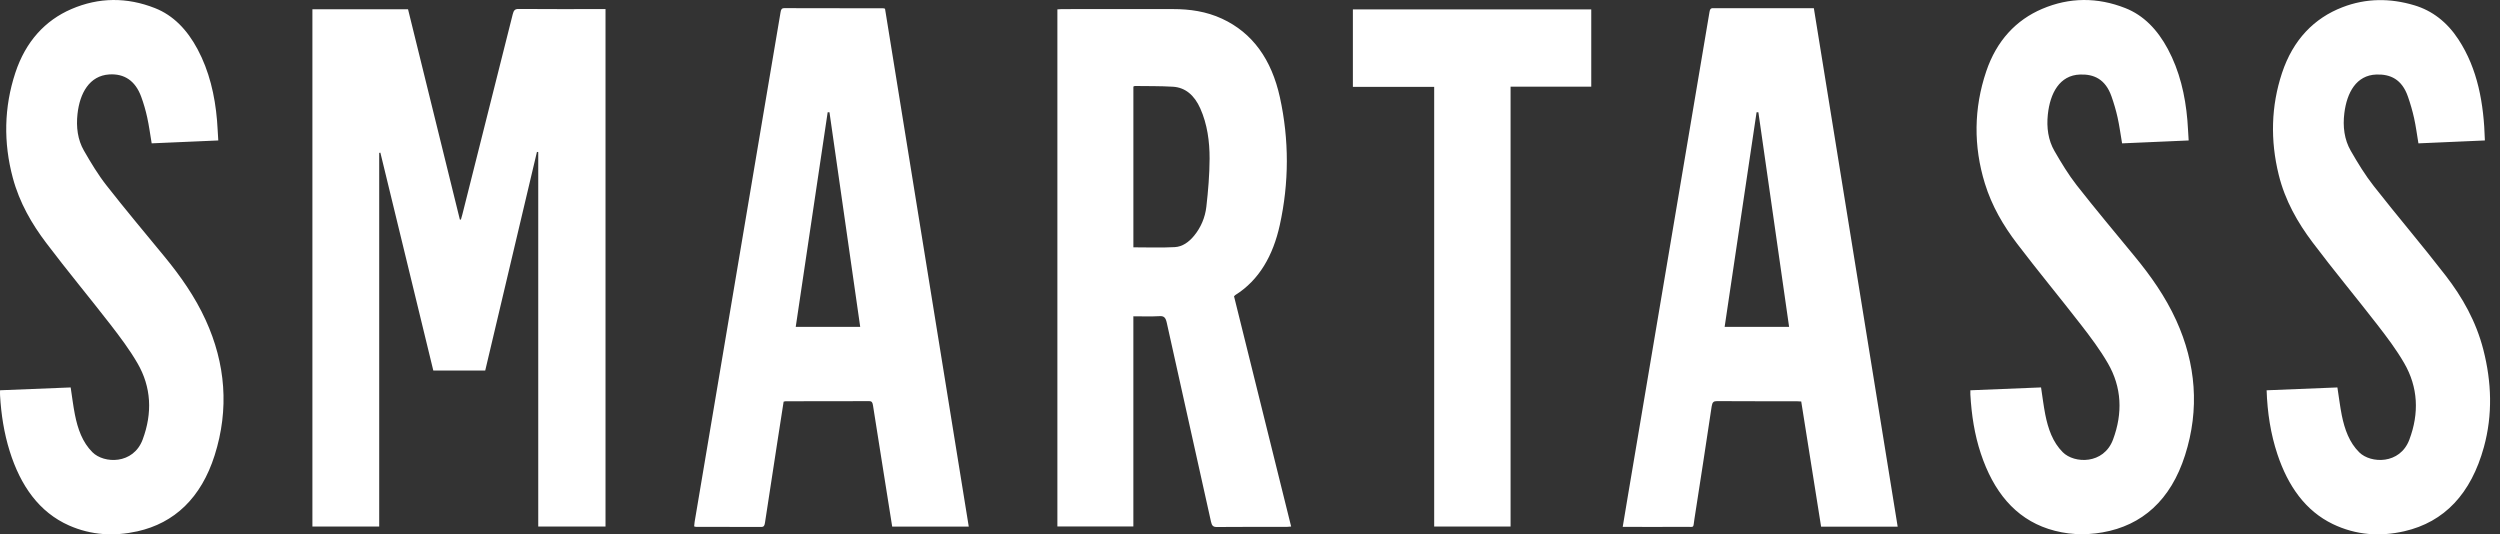 <svg width="131" height="28" viewBox="0 0 131 28" fill="none" xmlns="http://www.w3.org/2000/svg">
    <rect x="0" y="0" width="131" height="28" fill="#333333" stroke="none"/>
    <g clip-path="url(#clip0_2360_3)">
        <path fill-rule="evenodd" clip-rule="evenodd"
              d="M126.511 0.277C127.446 0.557 128.224 1.151 128.822 2.066C129.832 3.609 130.153 5.416 130.208 7.36C129.037 7.412 127.884 7.461 126.725 7.512C126.649 7.058 126.594 6.619 126.499 6.193C126.414 5.809 126.304 5.431 126.176 5.064C125.86 4.149 125.252 3.881 124.523 3.905C123.469 3.94 122.977 4.854 122.844 5.925C122.755 6.632 122.842 7.313 123.178 7.898C123.549 8.544 123.94 9.184 124.388 9.753C125.627 11.333 126.923 12.849 128.151 14.439C129.022 15.566 129.746 16.833 130.128 18.327C130.561 20.017 130.622 21.728 130.157 23.424C129.488 25.867 128.087 27.355 125.99 27.836C124.721 28.128 123.454 28.046 122.238 27.46C120.814 26.773 119.895 25.48 119.336 23.802C118.985 22.745 118.81 21.633 118.771 20.451C120.017 20.401 121.25 20.352 122.48 20.302C122.56 20.814 122.616 21.291 122.709 21.758C122.861 22.506 123.107 23.192 123.627 23.704C124.231 24.297 125.757 24.341 126.247 23.046C126.775 21.649 126.707 20.285 125.98 19.029C125.569 18.318 125.076 17.667 124.584 17.031C123.459 15.578 122.288 14.174 121.18 12.702C120.401 11.667 119.739 10.518 119.403 9.153C118.961 7.357 119.002 5.565 119.576 3.829C120.158 2.073 121.267 0.949 122.744 0.379C123.985 -0.1 125.25 -0.101 126.511 0.277ZM8.12 0.425C9.082 0.804 9.807 1.559 10.35 2.574C10.96 3.715 11.261 4.98 11.373 6.318C11.399 6.65 11.414 6.982 11.438 7.36C10.256 7.41 9.099 7.462 7.948 7.511C7.867 7.031 7.809 6.583 7.712 6.146C7.632 5.78 7.527 5.419 7.4 5.072C7.089 4.219 6.502 3.853 5.729 3.9C4.685 3.964 4.18 4.884 4.061 5.972C3.985 6.66 4.07 7.323 4.397 7.891C4.759 8.522 5.138 9.152 5.574 9.708C6.568 10.978 7.6 12.206 8.62 13.447C9.447 14.455 10.209 15.527 10.778 16.773C11.817 19.046 12.017 21.434 11.247 23.86C10.541 26.085 9.143 27.41 7.198 27.842C5.989 28.111 4.781 28.049 3.618 27.535C2.06 26.845 1.076 25.462 0.504 23.628C0.213 22.694 0.06 21.718 0.003 20.722C-0.003 20.641 0.002 20.558 0.002 20.45C1.244 20.401 2.473 20.351 3.703 20.302C3.779 20.797 3.834 21.263 3.924 21.72C4.075 22.48 4.319 23.175 4.844 23.697C5.447 24.3 6.985 24.347 7.476 23.031C7.994 21.641 7.929 20.285 7.207 19.039C6.791 18.32 6.294 17.663 5.797 17.018C4.682 15.579 3.523 14.188 2.423 12.732C1.668 11.734 1.022 10.627 0.672 9.322C0.175 7.47 0.21 5.618 0.804 3.813C1.347 2.169 2.37 1.066 3.741 0.475C5.187 -0.148 6.659 -0.151 8.12 0.425ZM111.364 0.423C112.327 0.801 113.051 1.554 113.596 2.57C114.205 3.709 114.508 4.974 114.62 6.313C114.647 6.645 114.661 6.977 114.686 7.36C113.506 7.411 112.349 7.461 111.197 7.512C111.116 7.036 111.058 6.587 110.96 6.15C110.877 5.775 110.767 5.407 110.642 5.05C110.322 4.142 109.718 3.883 109.003 3.905C107.913 3.937 107.424 4.897 107.307 5.996C107.234 6.684 107.325 7.345 107.654 7.912C108.014 8.535 108.388 9.155 108.819 9.706C109.808 10.969 110.835 12.189 111.849 13.424C112.689 14.444 113.462 15.53 114.037 16.793C115.066 19.059 115.267 21.442 114.496 23.855C113.744 26.213 112.243 27.533 110.176 27.896C109.222 28.064 108.266 28.018 107.331 27.713C105.58 27.14 104.452 25.744 103.794 23.762C103.465 22.774 103.306 21.733 103.247 20.67C103.243 20.607 103.247 20.544 103.247 20.451C104.488 20.4 105.718 20.352 106.951 20.301C107.026 20.792 107.082 21.259 107.171 21.716C107.322 22.476 107.564 23.171 108.088 23.695C108.692 24.3 110.232 24.345 110.722 23.035C111.241 21.646 111.178 20.29 110.457 19.043C110.042 18.324 109.545 17.665 109.047 17.022C107.938 15.589 106.786 14.202 105.688 12.758C104.983 11.832 104.375 10.806 104.007 9.613C103.404 7.651 103.426 5.673 104.078 3.741C104.624 2.123 105.65 1.045 107.006 0.466C108.444 -0.147 109.909 -0.149 111.364 0.423ZM61.47 0.476C62.347 0.476 63.209 0.598 64.034 0.98C65.637 1.721 66.632 3.121 67.067 5.101C67.555 7.329 67.55 9.572 67.061 11.793C66.711 13.385 65.982 14.678 64.728 15.462C64.709 15.475 64.693 15.496 64.663 15.525C65.659 19.534 66.653 23.547 67.656 27.59C67.564 27.598 67.498 27.608 67.433 27.608C66.206 27.609 64.979 27.604 63.752 27.615C63.571 27.616 63.501 27.543 63.457 27.34C62.685 23.865 61.907 20.39 61.139 16.913C61.082 16.654 61.002 16.553 60.771 16.566C60.317 16.592 59.863 16.574 59.388 16.574V27.587H55.407V0.491C55.489 0.485 55.563 0.477 55.638 0.477C57.582 0.477 59.526 0.477 61.47 0.476ZM41.097 0.427C42.832 0.434 44.567 0.433 46.303 0.435C46.318 0.435 46.332 0.444 46.375 0.457C47.837 9.501 49.299 18.538 50.763 27.594H46.751C46.593 26.601 46.437 25.619 46.281 24.635C46.101 23.506 45.92 22.376 45.745 21.246C45.722 21.101 45.692 21.019 45.546 21.02C44.089 21.027 42.63 21.024 41.173 21.026L41.142 21.029L41.062 21.047C40.95 21.761 40.838 22.478 40.728 23.196C40.512 24.592 40.296 25.986 40.086 27.383C40.063 27.532 40.036 27.613 39.889 27.612C38.748 27.606 37.606 27.608 36.464 27.607C36.443 27.607 36.42 27.595 36.373 27.584C36.382 27.506 36.385 27.426 36.398 27.35C37.595 20.241 38.793 13.134 39.991 6.026C40.293 4.236 40.6 2.447 40.899 0.655C40.923 0.509 40.95 0.427 41.097 0.427ZM89.759 0.428C91.509 0.433 93.261 0.431 95.046 0.431C96.509 9.48 97.971 18.525 99.438 27.598H95.426C95.079 25.411 94.733 23.229 94.384 21.038C94.291 21.032 94.216 21.025 94.139 21.025C92.751 21.024 91.362 21.028 89.974 21.019C89.795 21.017 89.725 21.072 89.691 21.296C89.397 23.267 89.094 25.238 88.786 27.207C88.712 27.685 88.796 27.605 88.39 27.607C87.364 27.613 86.338 27.609 85.312 27.609H85.03C85.122 27.063 85.206 26.547 85.293 26.032C86.335 19.851 87.378 13.67 88.421 7.488C88.806 5.207 89.192 2.926 89.575 0.643C89.597 0.509 89.622 0.428 89.759 0.428ZM27.164 0.47C28.606 0.482 30.049 0.476 31.49 0.476H31.729V27.592H28.204V7.971C28.181 7.967 28.159 7.962 28.136 7.958C27.233 11.775 26.33 15.592 25.426 19.415H22.705C21.782 15.616 20.857 11.808 19.932 8C19.911 8.005 19.892 8.009 19.87 8.012V27.59H16.37V0.485H21.381C22.286 4.156 23.19 7.829 24.096 11.502C24.114 11.504 24.133 11.506 24.151 11.508C24.176 11.417 24.204 11.327 24.228 11.236C25.109 7.74 25.99 4.245 26.867 0.747C26.916 0.553 26.977 0.469 27.164 0.47ZM83.382 0.494V4.542H79.154V27.591H75.151V4.551H70.891V0.494H83.382ZM43.464 5.881C43.433 5.882 43.401 5.882 43.37 5.882C42.812 9.626 42.255 13.369 41.696 17.129H45.075C44.536 13.37 44.001 9.625 43.464 5.881ZM92.139 5.882C92.108 5.882 92.076 5.883 92.044 5.884C91.487 9.627 90.93 13.369 90.371 17.128H93.749C93.211 13.368 92.675 9.626 92.139 5.882ZM59.471 4.506C59.444 4.505 59.416 4.526 59.389 4.537V12.96C60.128 12.96 60.845 12.988 61.559 12.949C61.952 12.928 62.295 12.691 62.575 12.347C62.921 11.923 63.148 11.406 63.213 10.832C63.308 9.999 63.379 9.155 63.383 8.315C63.385 7.404 63.261 6.503 62.894 5.68C62.585 4.989 62.111 4.582 61.458 4.544C60.797 4.505 60.134 4.515 59.471 4.506Z"
              fill="white"/>
    </g>
    <defs>
        <clipPath id="clip0_2360_3">
            <rect width="130.48" height="28" fill="white"/>
        </clipPath>
    </defs>
</svg>
